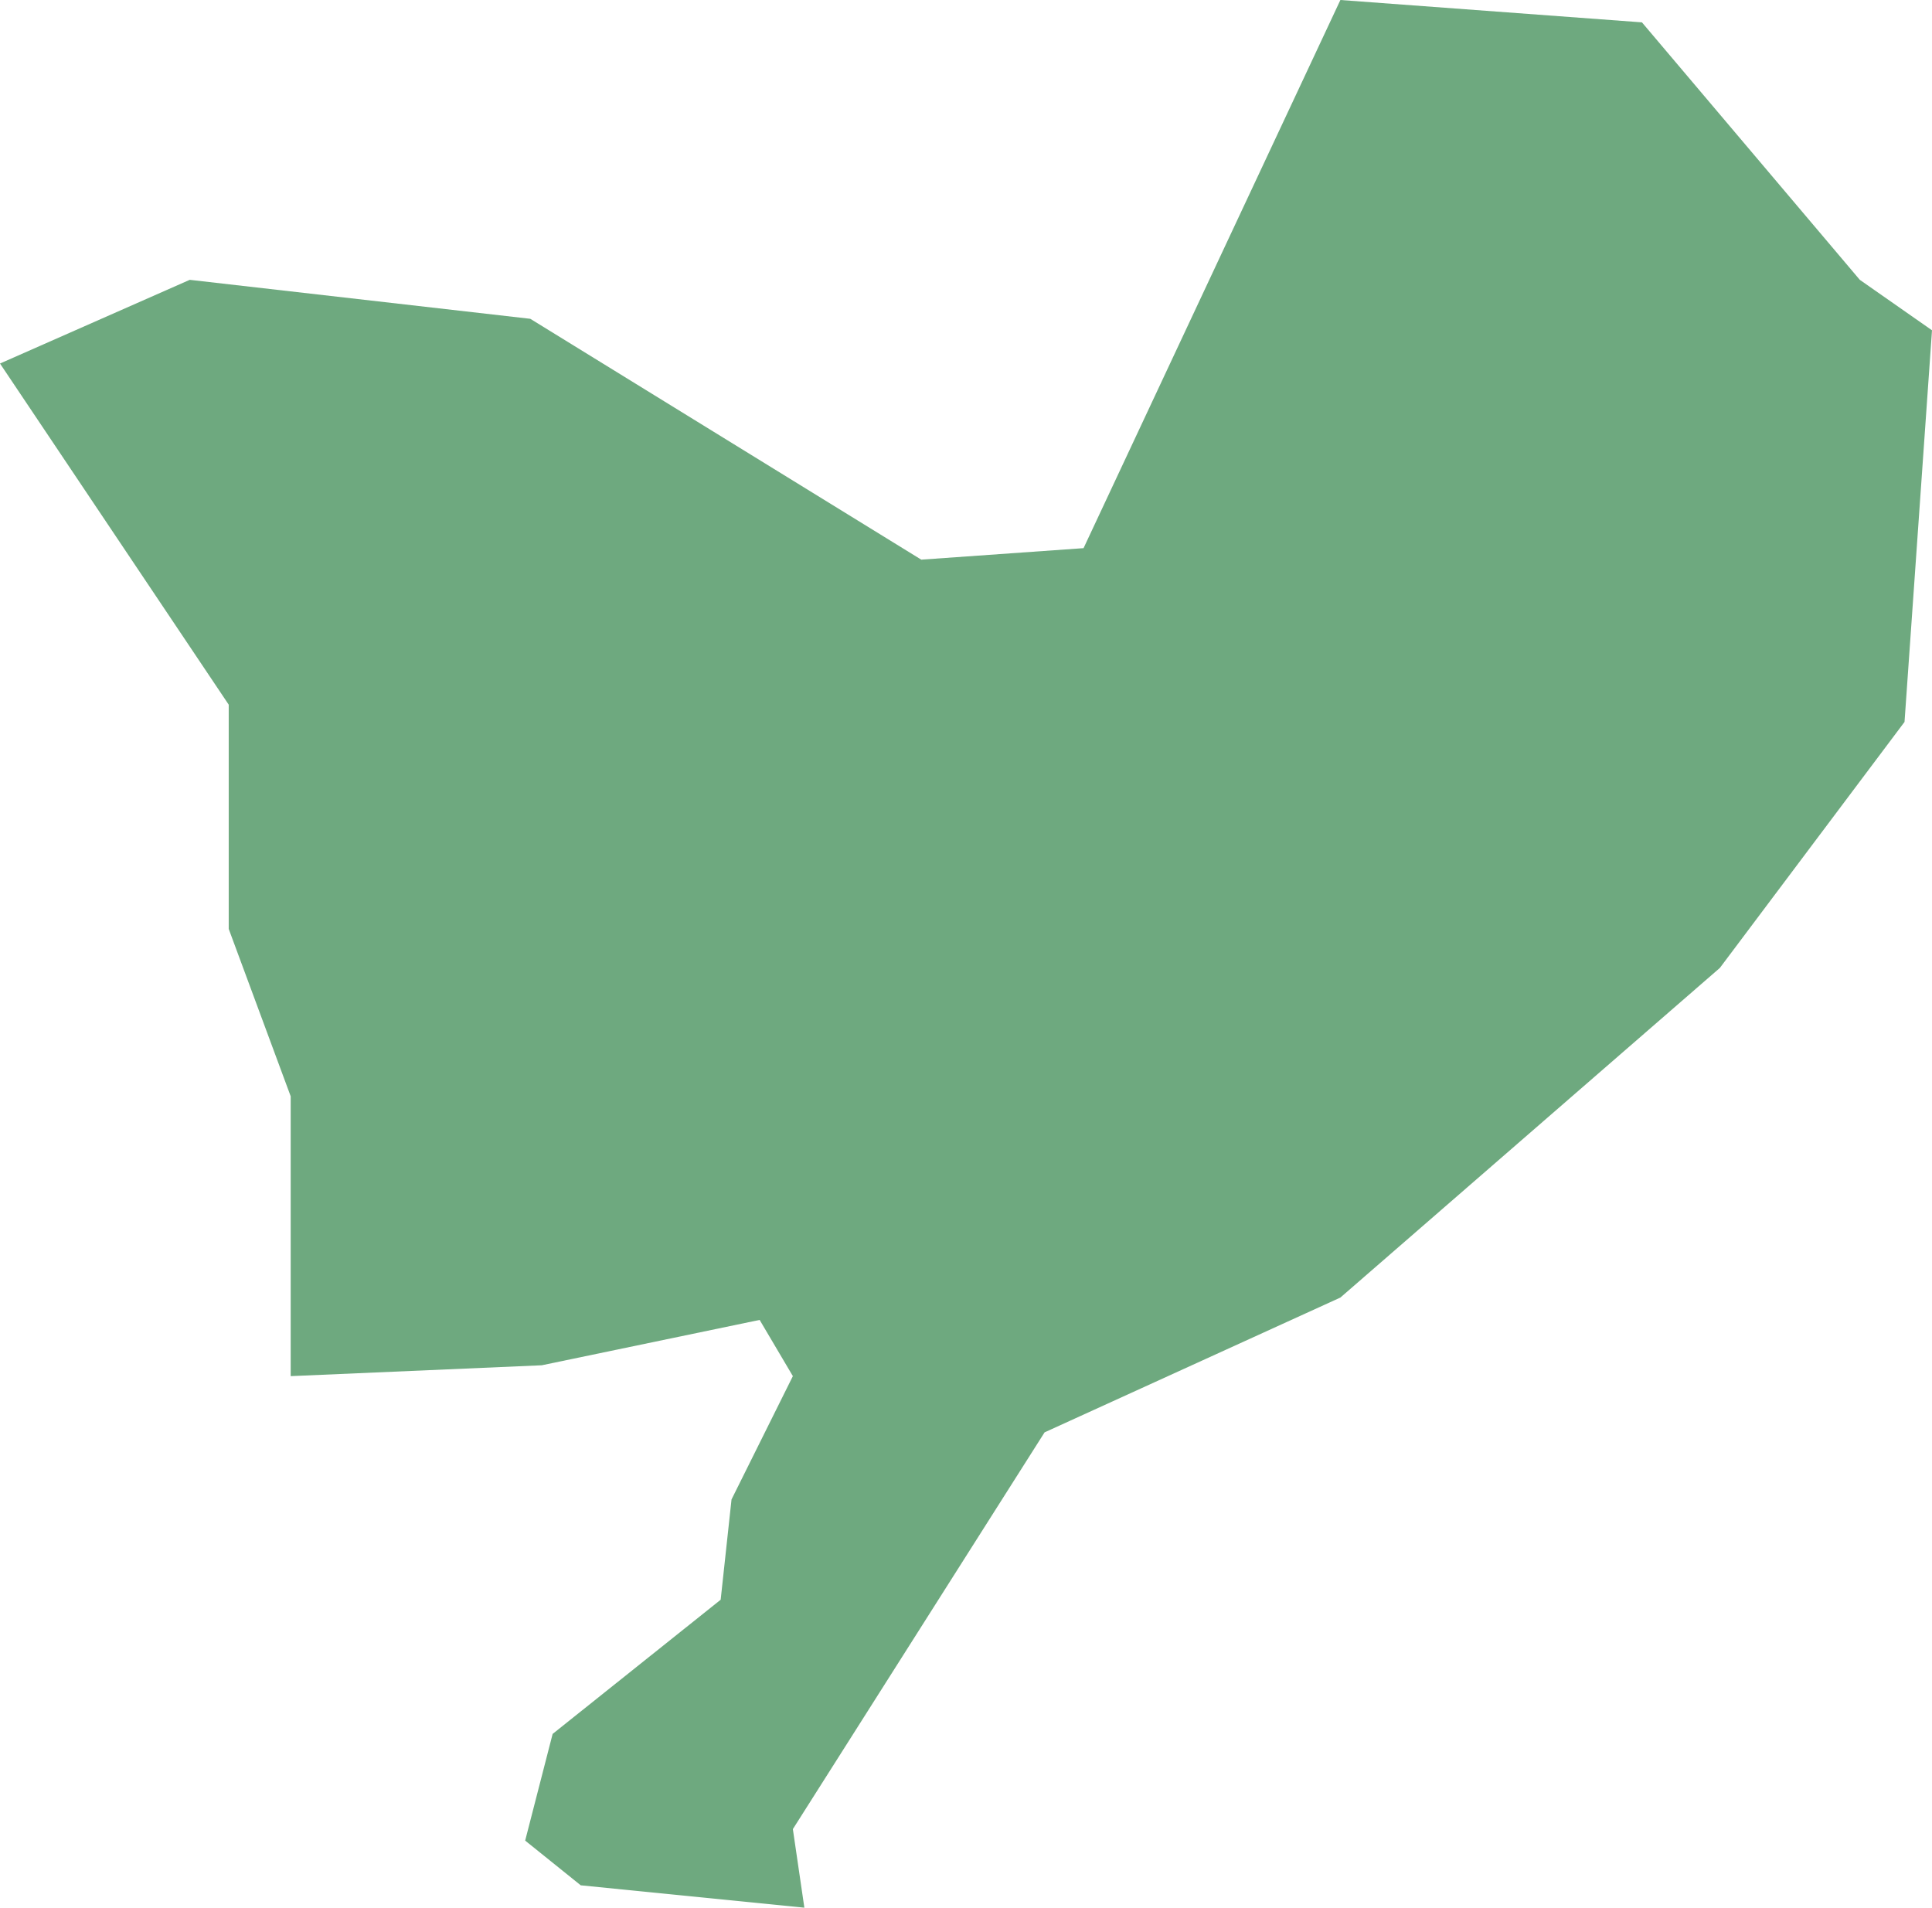 <?xml version="1.0" encoding="UTF-8"?>
<!DOCTYPE svg PUBLIC "-//W3C//DTD SVG 1.1//EN" "http://www.w3.org/Graphics/SVG/1.1/DTD/svg11.dtd">
<!-- Creator: CorelDRAW X8 -->
<svg xmlns="http://www.w3.org/2000/svg" xml:space="preserve" width="100%" height="100%" version="1.1" shape-rendering="geometricPrecision" text-rendering="geometricPrecision" image-rendering="optimizeQuality" fill-rule="evenodd" clip-rule="evenodd"
viewBox="0 0 3024 2986"
 xmlns:xlink="http://www.w3.org/1999/xlink">
 <g id="Layer_x0020_1">
  <g id="Layers">
   <g id="India_Districts_selection">
    <polygon fill="#6EA97F" points="1259,2986 909,2951 822,2881 865,2714 1128,2504 1145,2347 1241,2154 1189,2066 848,2137 455,2154 455,1716 358,1454 358,1103 0,569 297,438 830,499 1442,876 1696,858 2098,0 2570,35 2911,438 3024,517 2981,1130 2692,1515 2098,2031 1635,2242 1241,2863 "/>
   </g>
  </g>
 </g>
</svg>
